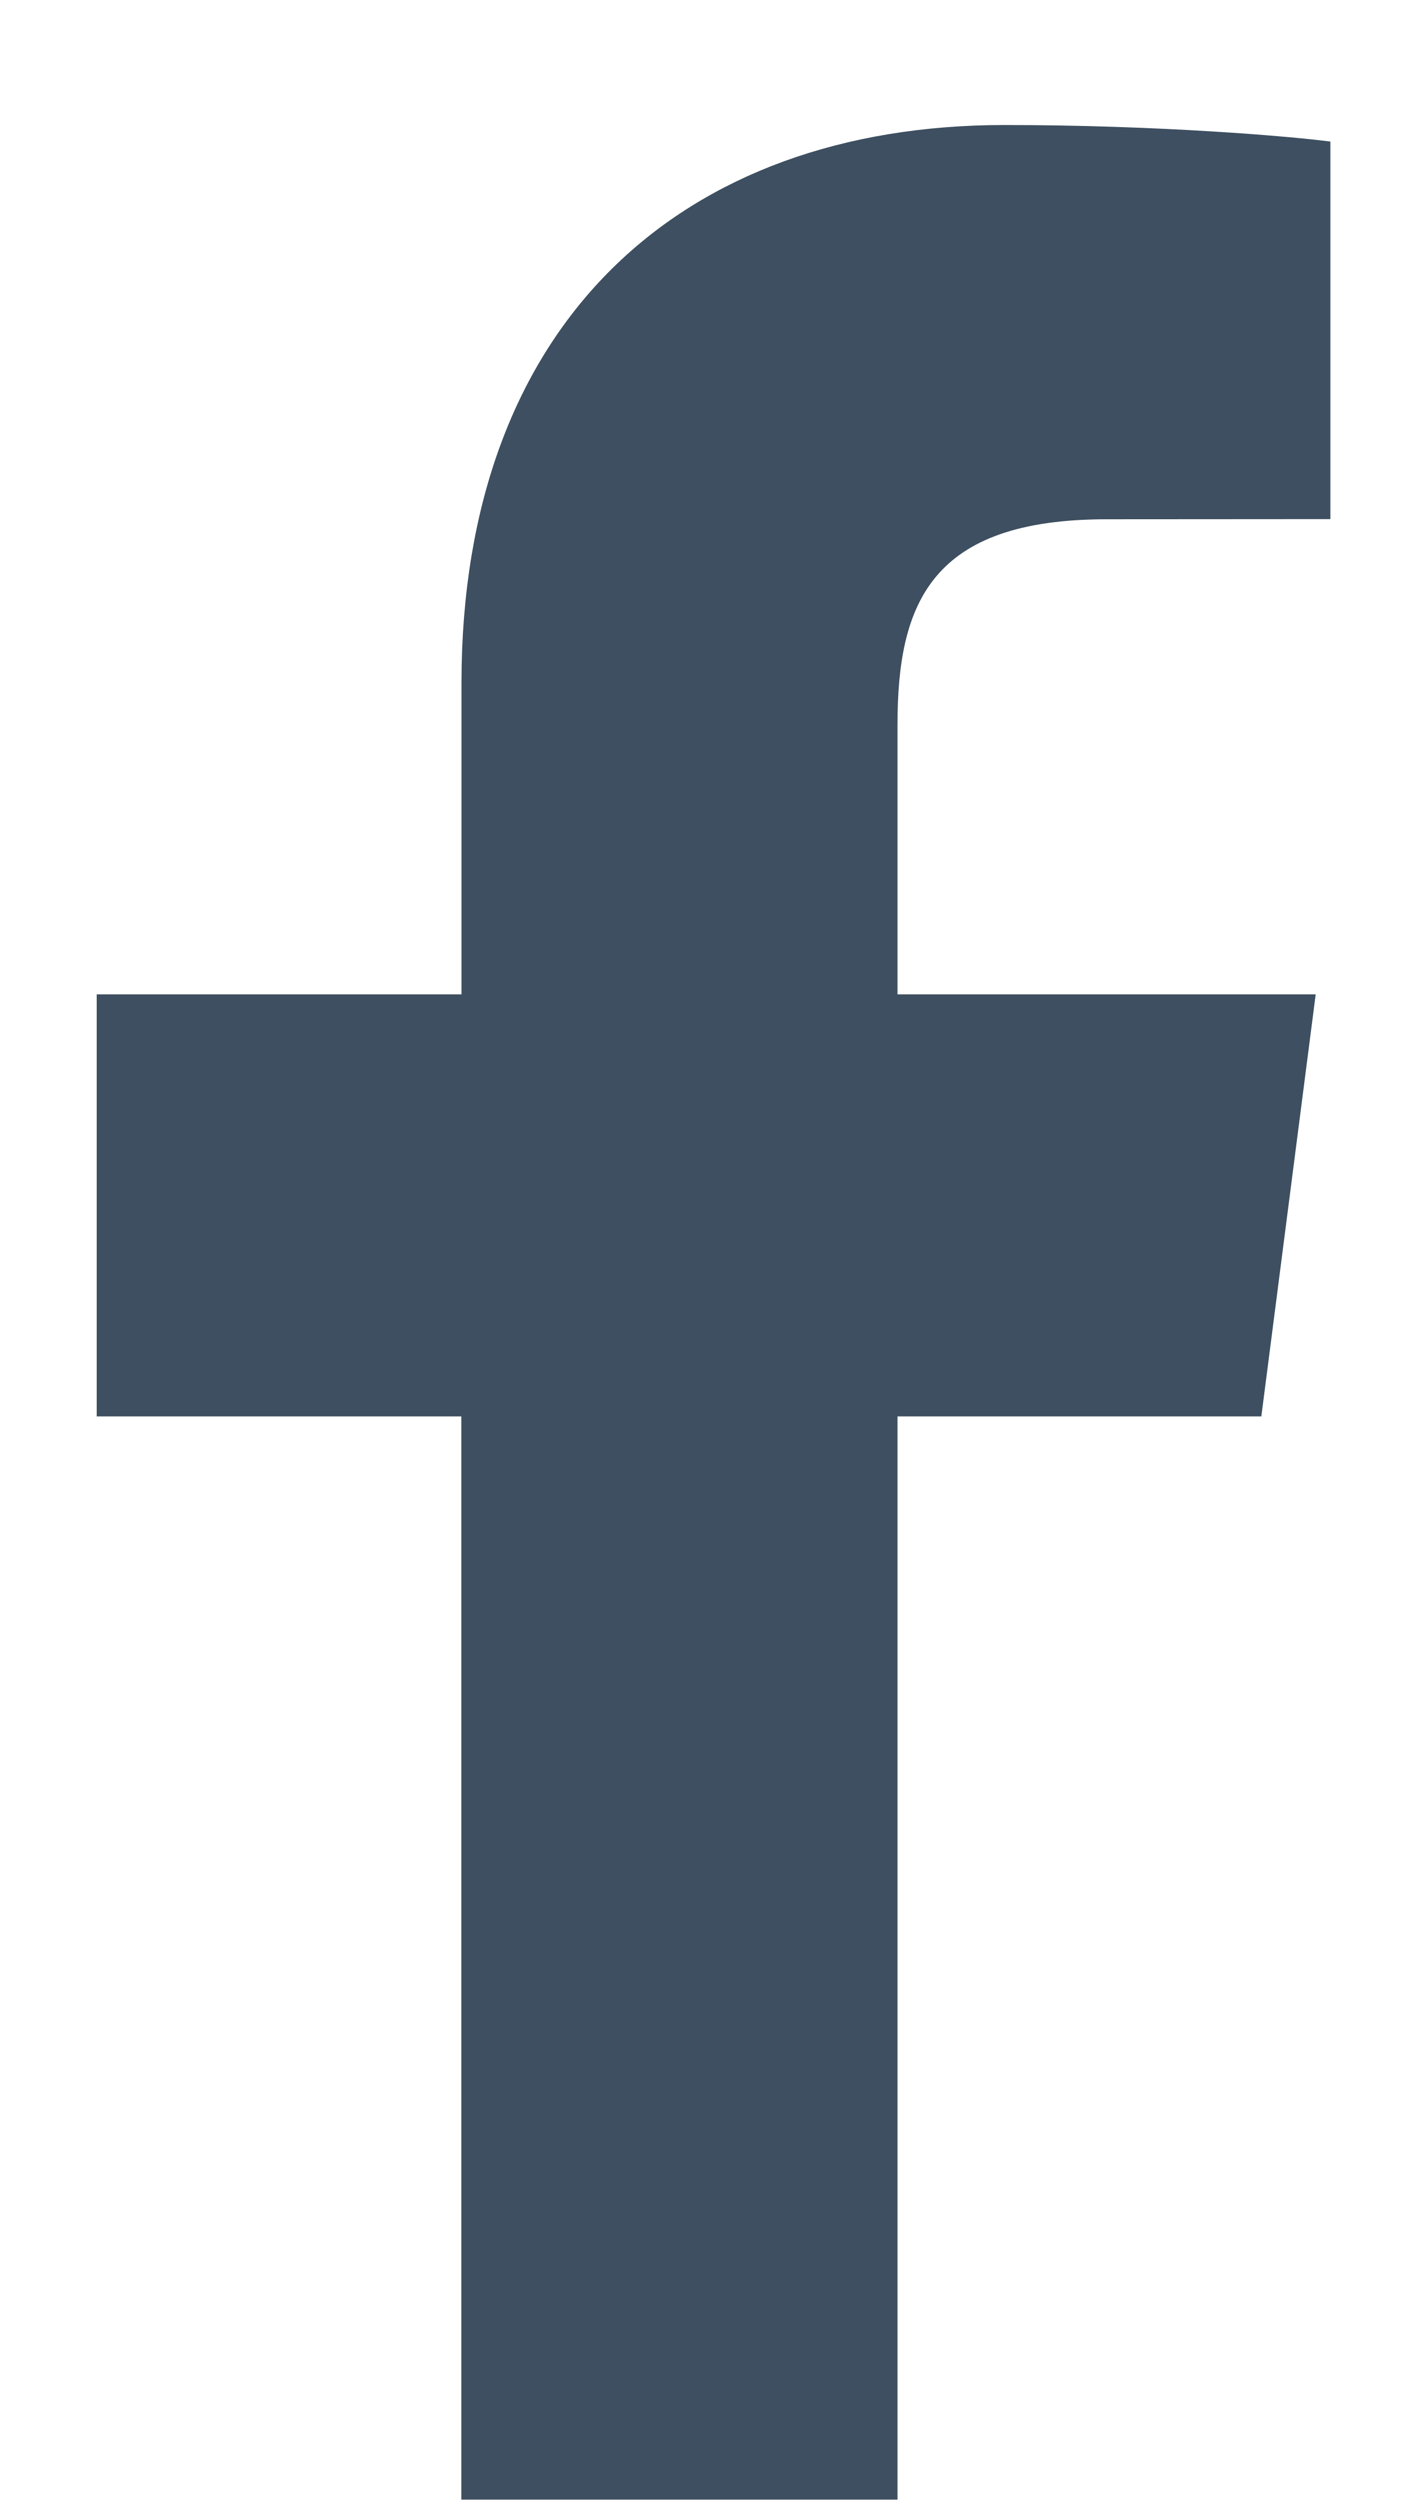 <svg width="9" height="16" viewBox="0 0 9 16" fill="none" xmlns="http://www.w3.org/2000/svg">
<path d="M5.745 15.996V9.064H8.074L8.422 6.363H5.745V4.638C5.745 3.856 5.963 3.323 7.085 3.323L8.516 3.322V0.906C8.269 0.873 7.419 0.8 6.43 0.8C4.367 0.8 2.954 2.059 2.954 4.371V6.363H0.619V9.064H2.953V15.996H5.745Z" fill="#3D4F60"/>
</svg>
